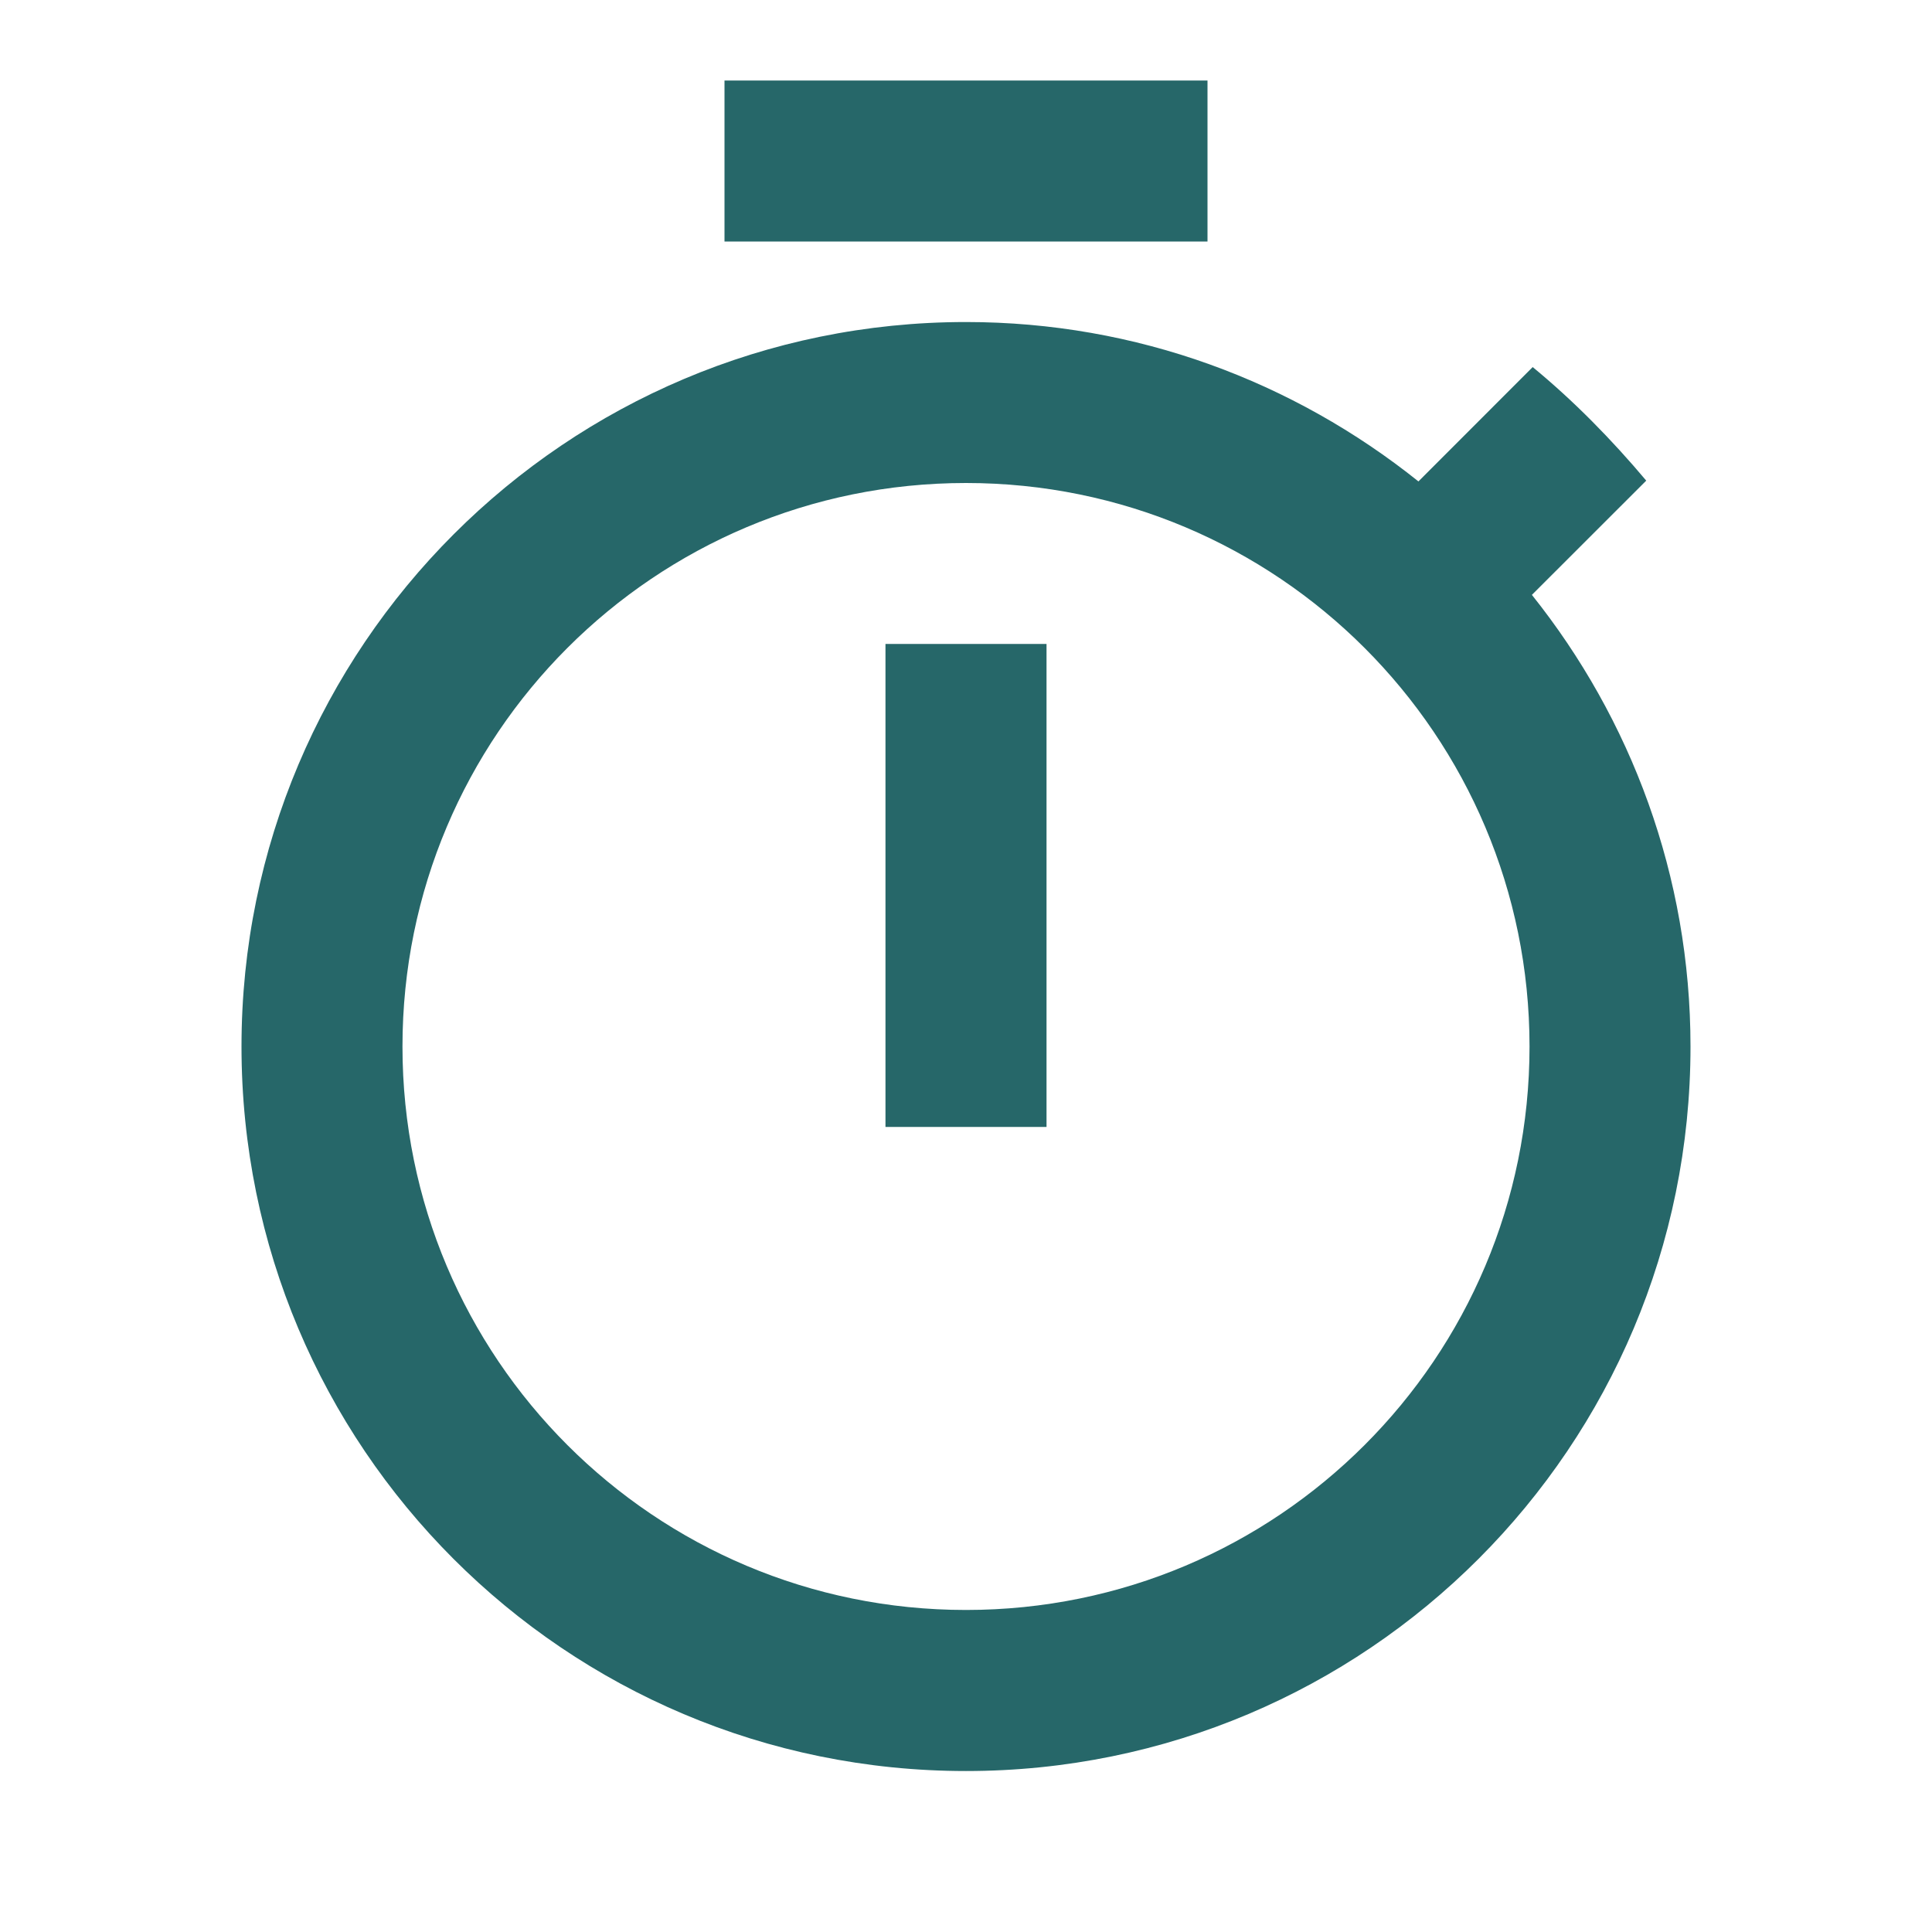 <svg width="22" height="22" viewBox="0 0 22 22" fill="none" xmlns="http://www.w3.org/2000/svg">
<g clip-path="url(#clip0_406_1315)">
<path d="M13.75 0.917H8.25V2.75H13.75V0.917ZM10.083 12.833H11.917V7.333H10.083V12.833ZM17.444 6.774L18.746 5.473C18.352 5.005 17.921 4.565 17.453 4.18L16.152 5.482C14.731 4.345 12.943 3.667 11 3.667C6.444 3.667 2.75 7.361 2.75 11.917C2.75 16.473 6.435 20.167 11 20.167C15.565 20.167 19.25 16.473 19.25 11.917C19.25 9.973 18.572 8.186 17.444 6.774ZM11 18.333C7.452 18.333 4.583 15.464 4.583 11.917C4.583 8.369 7.452 5.5 11 5.5C14.547 5.5 17.417 8.369 17.417 11.917C17.417 15.464 14.547 18.333 11 18.333Z" fill="#266769"/>
</g>
<defs>
<clipPath id="clip0_406_1315">
<rect width="22" height="22" fill="white"/>
</clipPath>
</defs>
</svg>

